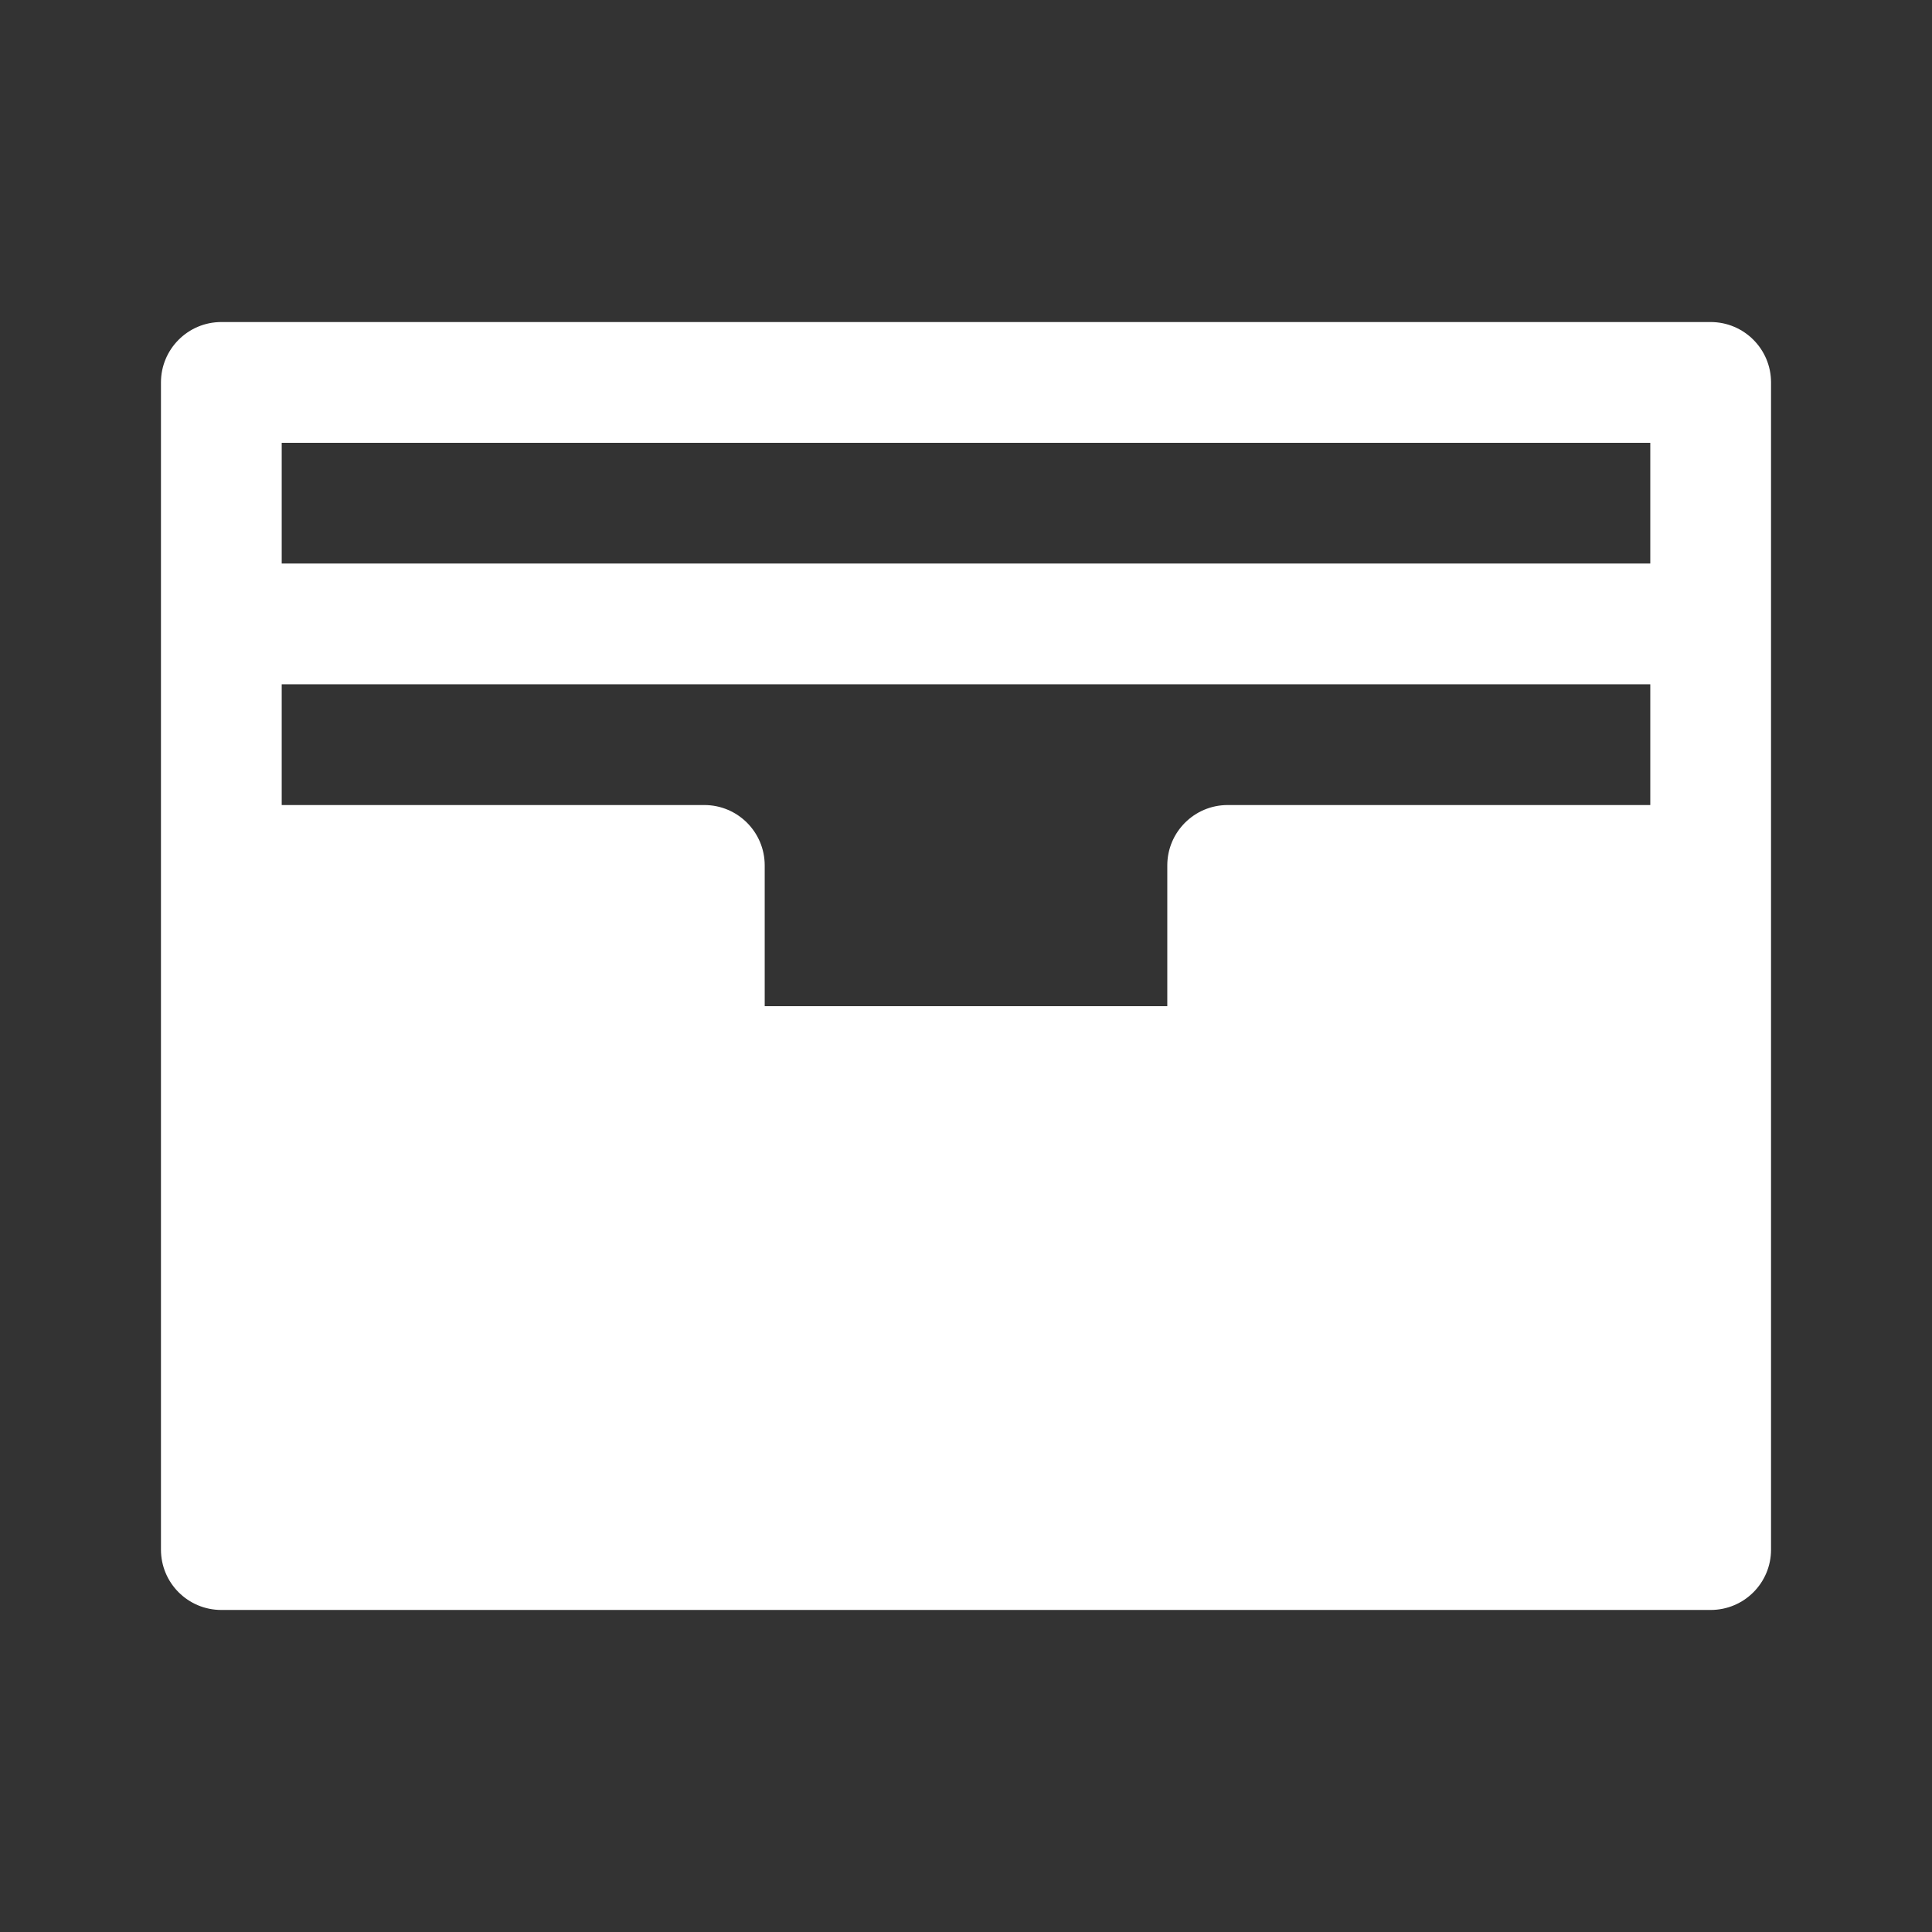 <svg width="16" height="16" viewBox="0 0 16 16" fill="none" xmlns="http://www.w3.org/2000/svg">
<rect x="0" y="0" width="16" height="16" fill="#333333" stroke="none"/>
<path fill-rule="evenodd" clip-rule="evenodd" d="M1.333 3.167C1.333 2.891 1.557 2.667 1.833 2.667H14.167C14.443 2.667 14.667 2.891 14.667 3.167V12.833C14.667 13.11 14.443 13.333 14.167 13.333H1.833C1.557 13.333 1.333 13.11 1.333 12.833V3.167ZM2.333 3.667V4.667H13.667V3.667H2.333ZM13.667 5.667H2.333V6.667H5.833C6.109 6.667 6.333 6.891 6.333 7.167V8.333H9.667V7.167C9.667 6.891 9.891 6.667 10.167 6.667H13.667V5.667Z" fill="white"/>
</svg>
